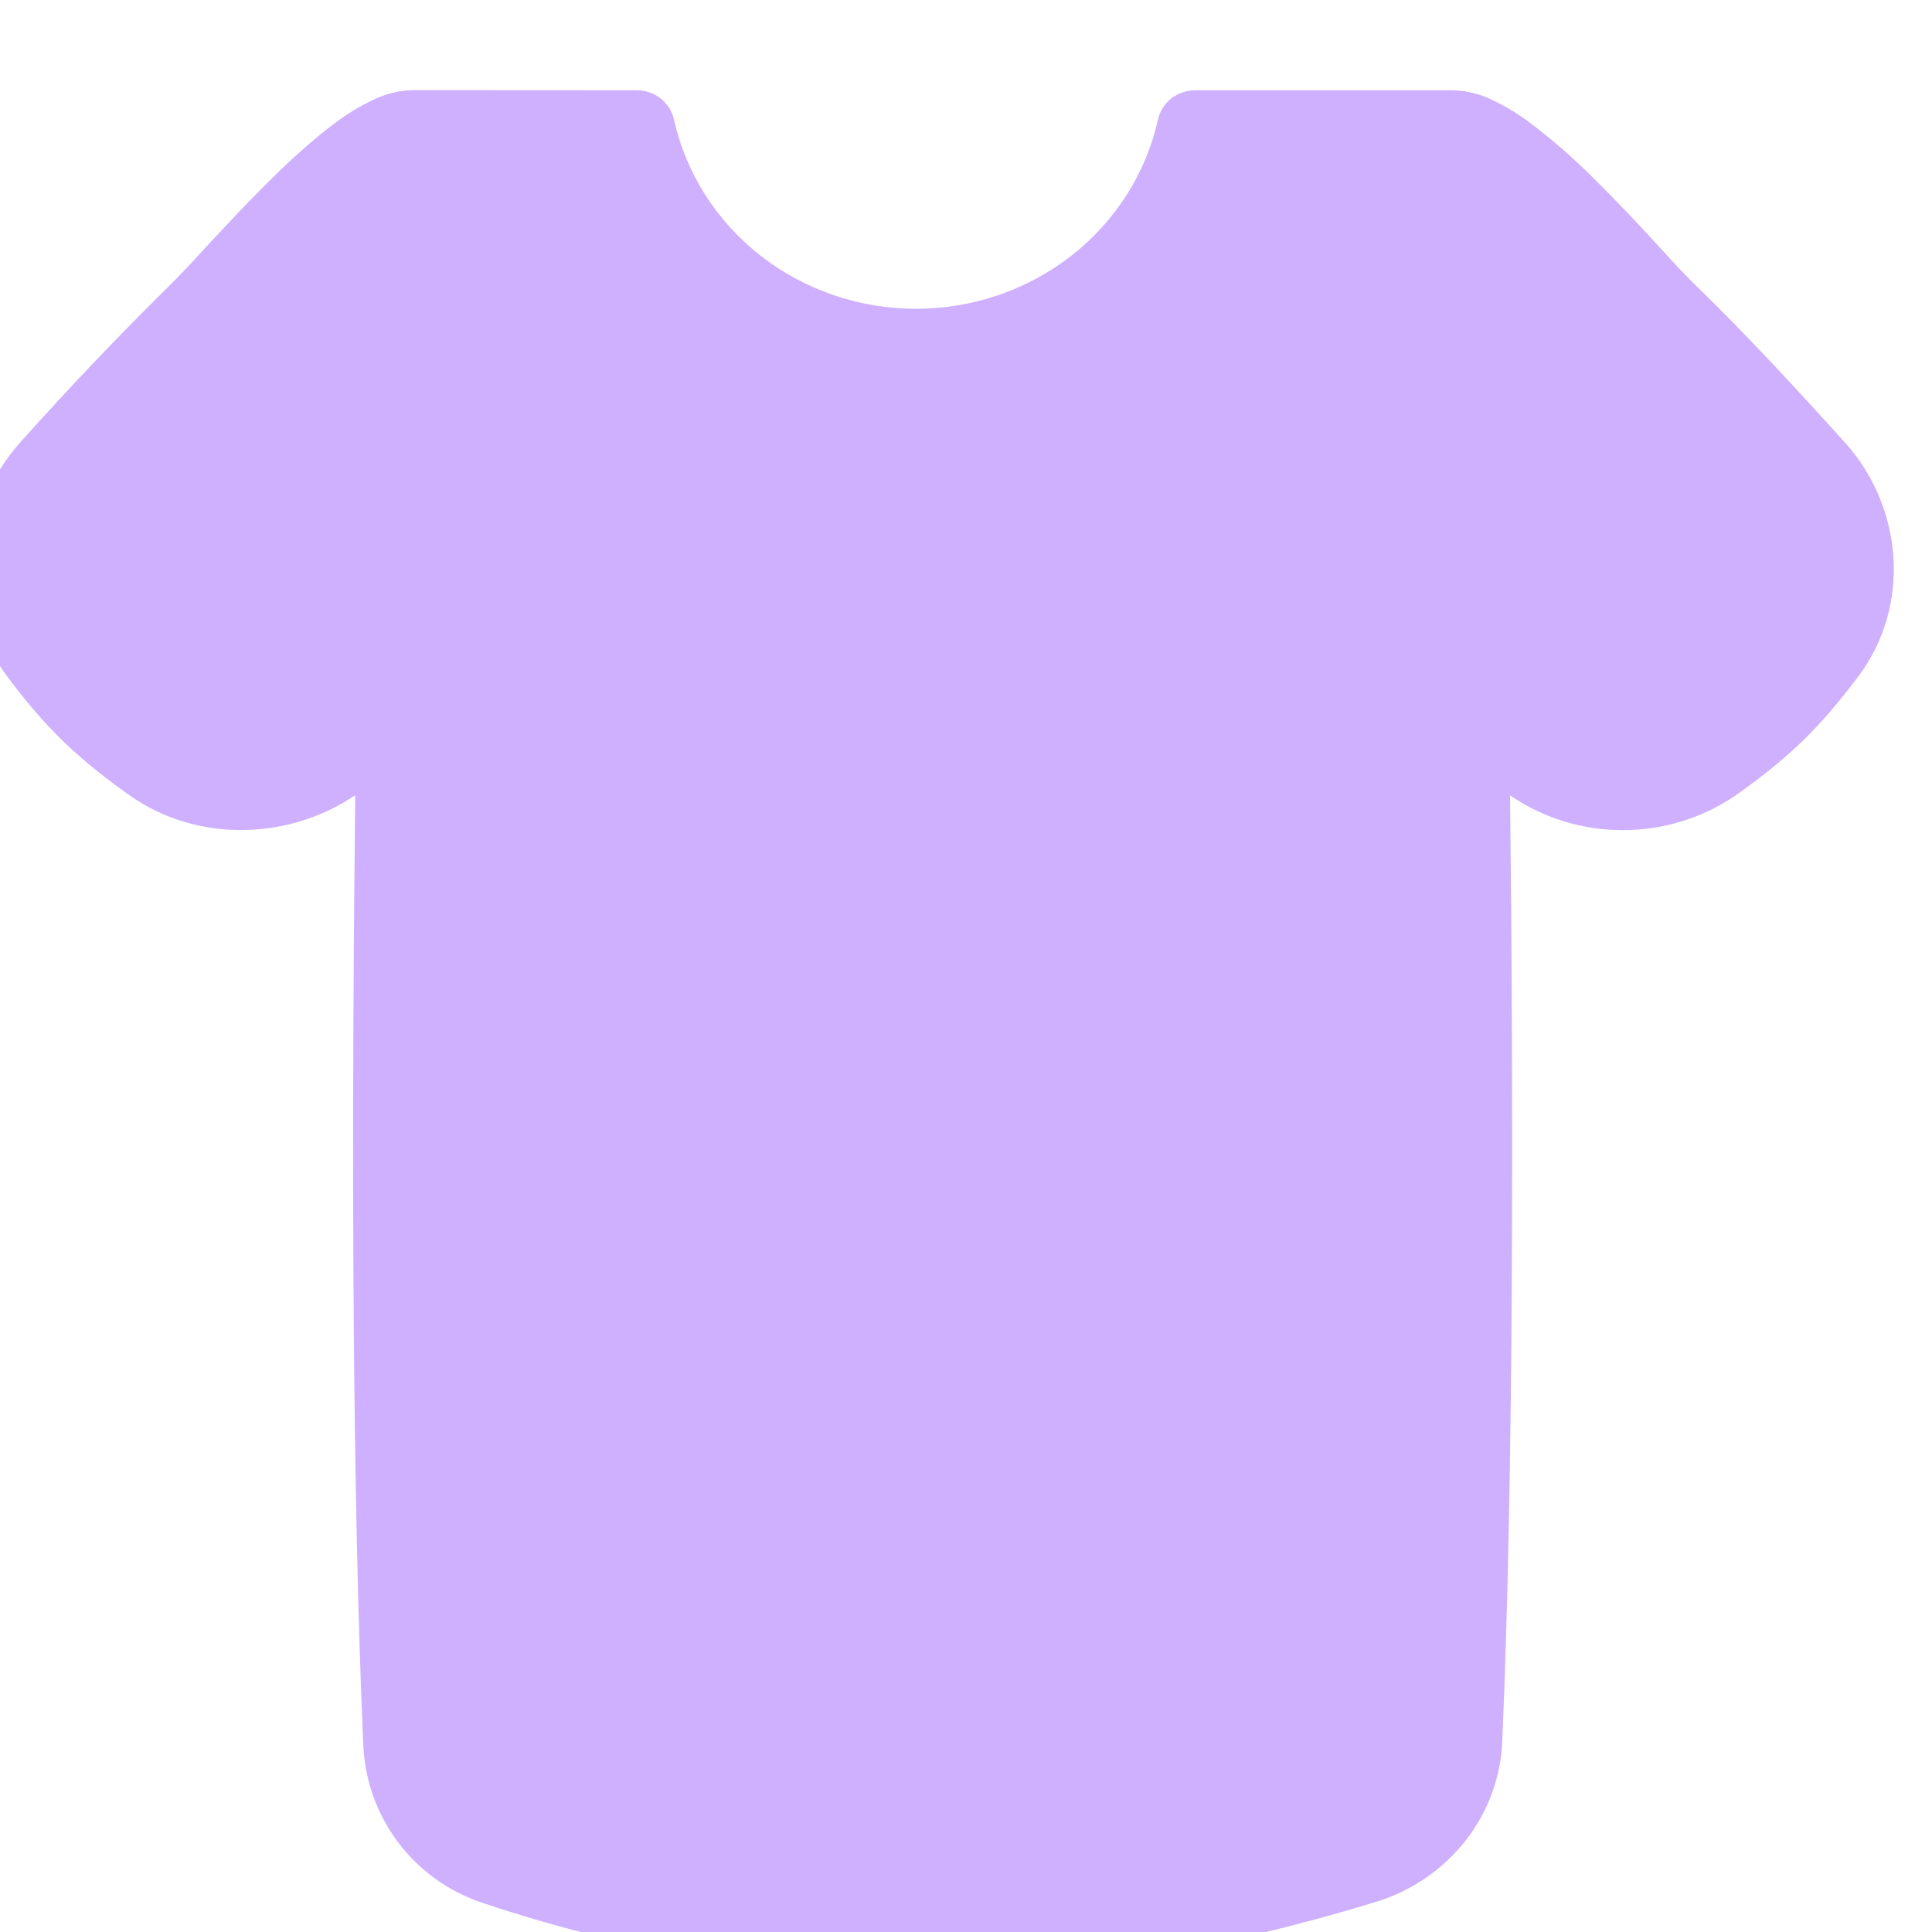 <svg width="29" height="29" viewBox="0 0 29 29" fill="none" xmlns="http://www.w3.org/2000/svg">
<g clip-path="url(#clip0_6087_15186)">
<path fill-rule="evenodd" clip-rule="evenodd" d="M6.191 1.353C5.981 1.359 5.775 1.411 5.588 1.505C5.406 1.593 5.233 1.696 5.071 1.815C4.74 2.057 4.395 2.369 4.072 2.686C3.75 3.004 3.437 3.337 3.176 3.618L3.037 3.768C2.89 3.931 2.739 4.09 2.584 4.247C1.801 5.018 1.043 5.813 0.312 6.631C-0.565 7.601 -0.698 9.083 0.107 10.152C0.353 10.484 0.63 10.816 0.948 11.126C1.268 11.436 1.611 11.702 1.953 11.944C2.968 12.656 4.34 12.608 5.332 11.937C5.279 16.693 5.277 22.2 5.453 26.195C5.499 27.251 6.18 28.207 7.24 28.562C11.835 30.101 16.162 29.924 20.667 28.544C21.199 28.378 21.665 28.056 22.002 27.624C22.339 27.192 22.53 26.67 22.55 26.128C22.721 22.142 22.719 16.669 22.667 11.939C23.16 12.278 23.75 12.46 24.355 12.461C24.96 12.462 25.55 12.281 26.045 11.944C26.388 11.704 26.731 11.436 27.051 11.129C27.371 10.819 27.645 10.484 27.894 10.154C28.696 9.083 28.564 7.601 27.686 6.634C26.977 5.85 26.23 5.035 25.416 4.247C25.262 4.092 25.111 3.933 24.966 3.771L24.829 3.622C24.538 3.304 24.239 2.992 23.933 2.688C23.622 2.374 23.287 2.084 22.932 1.818C22.77 1.699 22.597 1.595 22.415 1.508C22.227 1.413 22.019 1.361 21.807 1.355H17.942C17.811 1.355 17.684 1.398 17.582 1.478C17.48 1.558 17.409 1.669 17.382 1.793C17.203 2.598 16.745 3.319 16.084 3.836C15.423 4.353 14.599 4.635 13.749 4.635C12.899 4.635 12.075 4.353 11.414 3.836C10.753 3.319 10.295 2.598 10.116 1.793C10.089 1.669 10.018 1.558 9.917 1.478C9.815 1.399 9.689 1.355 9.558 1.355L6.191 1.353Z" fill="#CEB0FF"/>
</g>
<defs>
<clipPath id="clip0_6087_15186">
<rect width="29" height="29" fill="white"/>
</clipPath>
</defs>
</svg>

